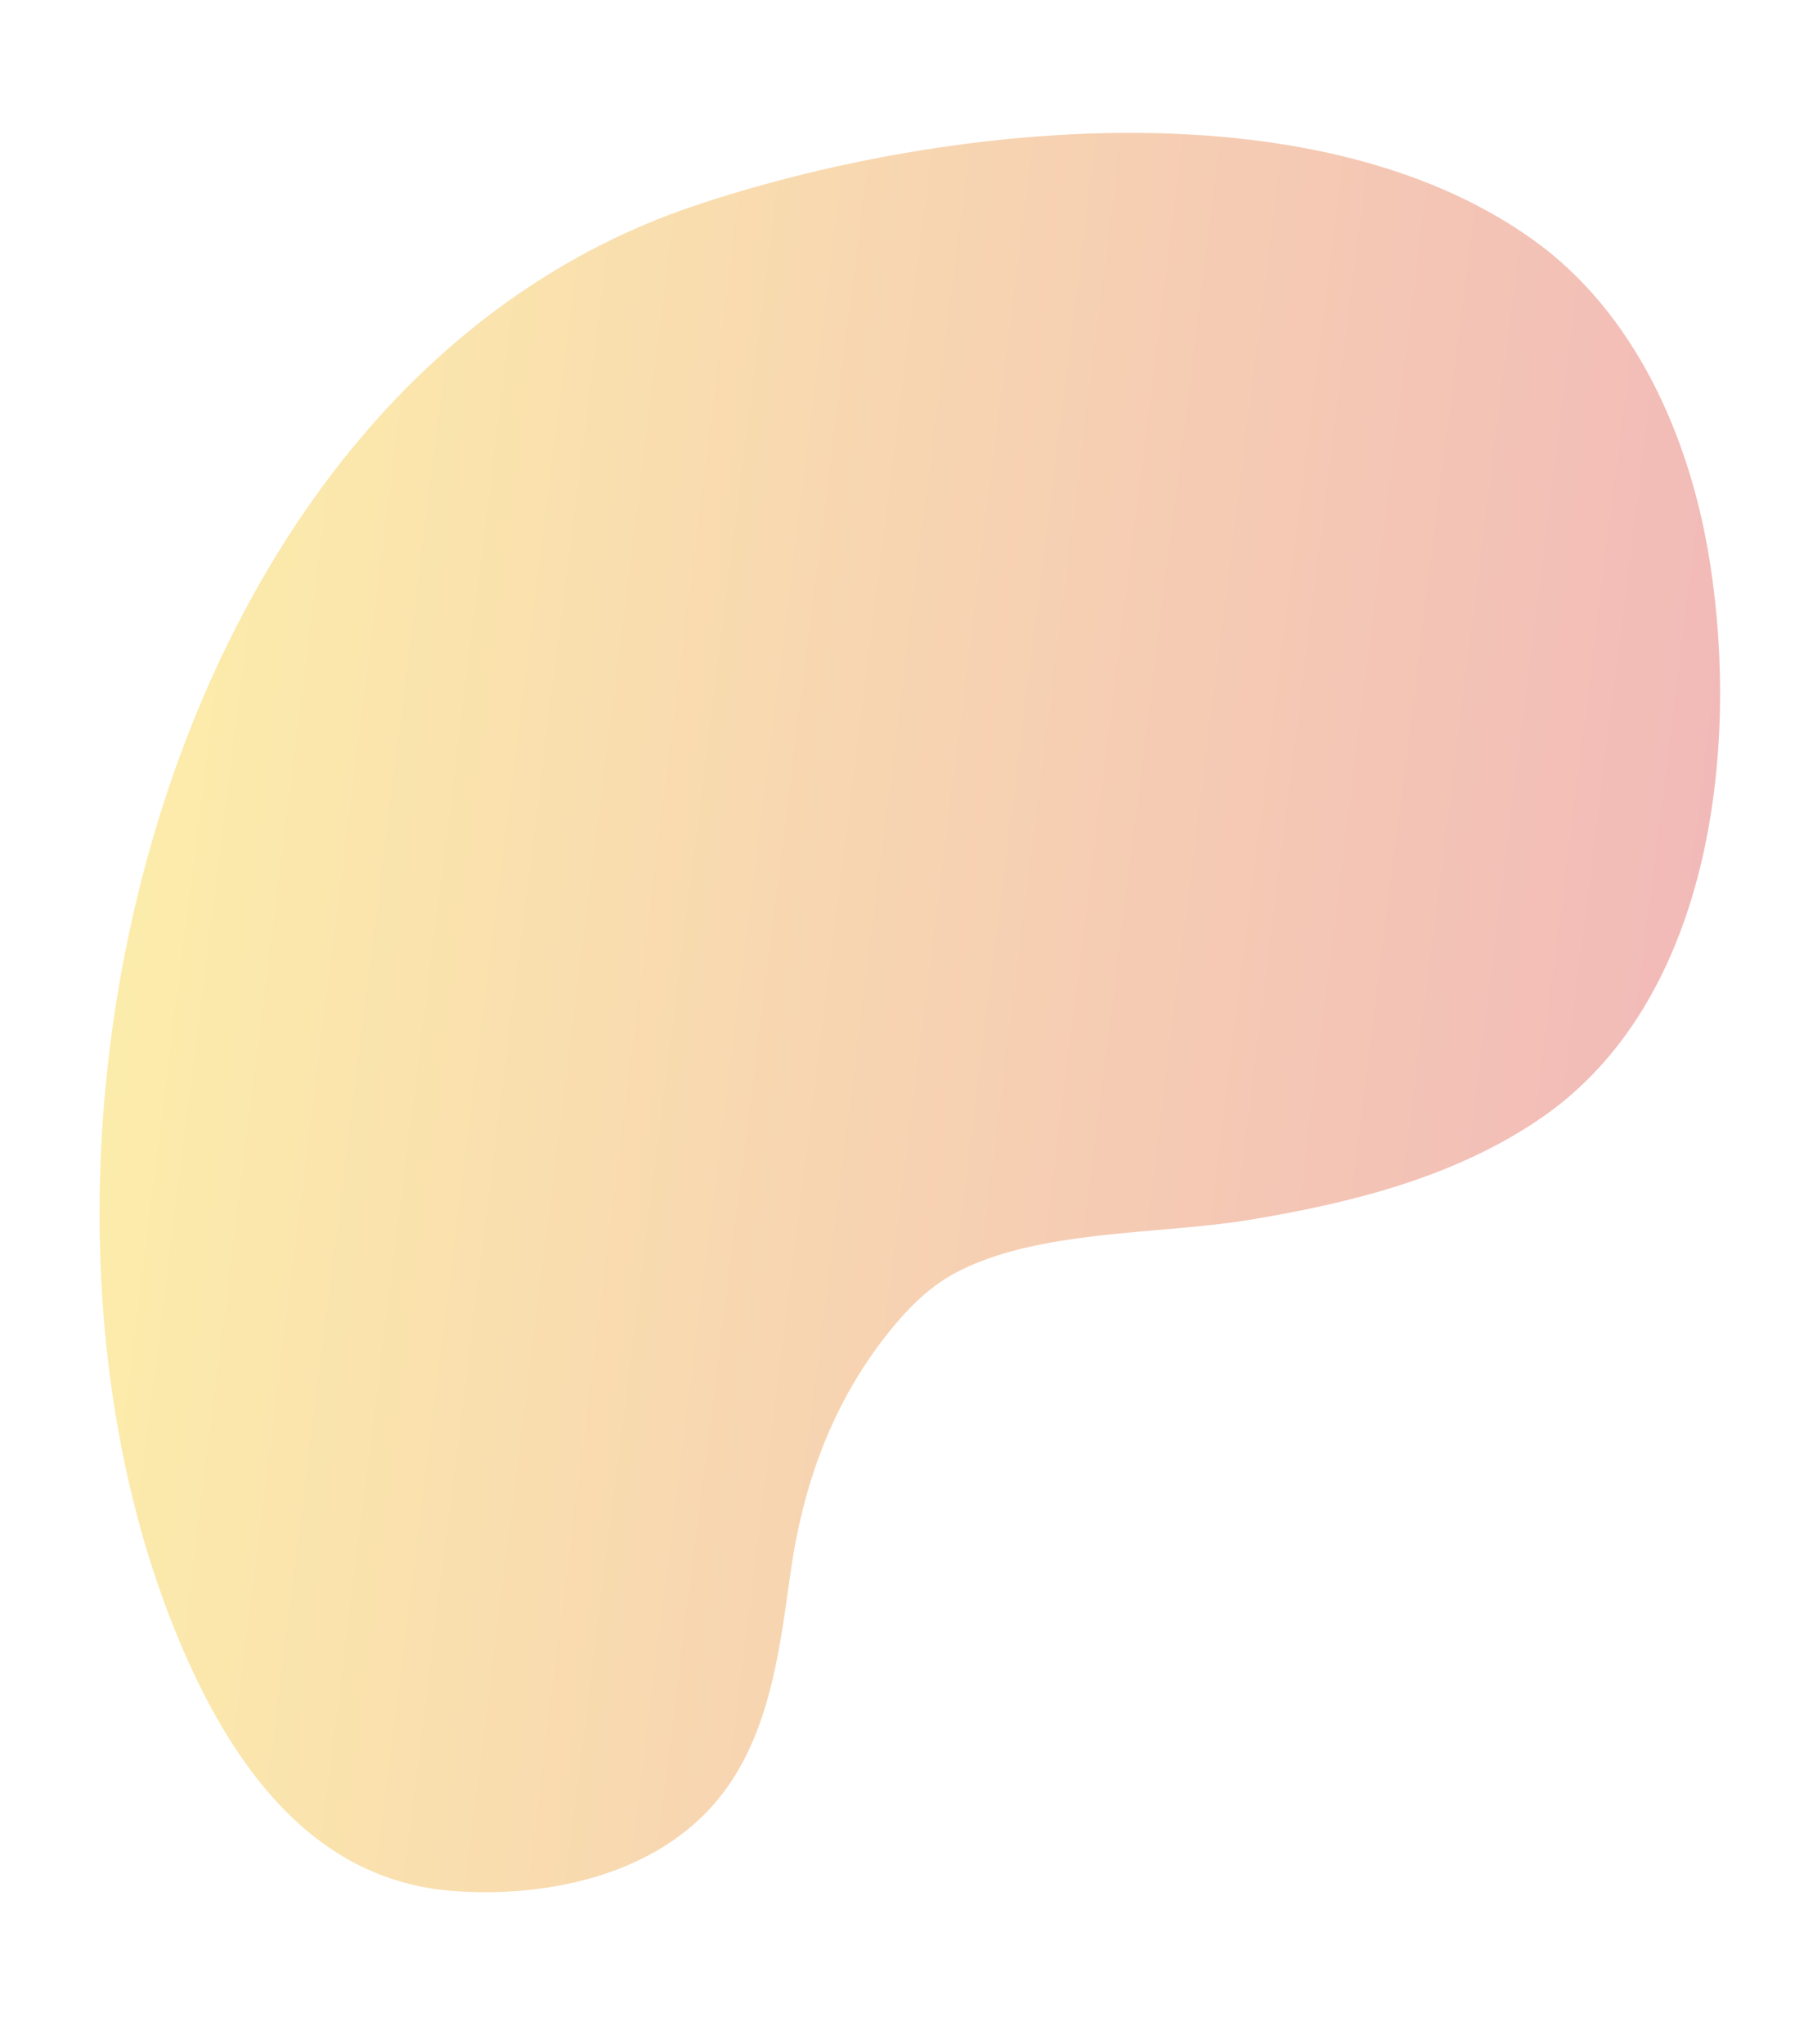 <svg xmlns="http://www.w3.org/2000/svg" xmlns:xlink="http://www.w3.org/1999/xlink" width="681.735" height="776.375" viewBox="0 0 681.735 776.375">
  <defs>
    <linearGradient id="linear-gradient" x1="0.353" y1="0.72" x2="0.76" y2="0.14" gradientUnits="objectBoundingBox">
      <stop offset="0" stop-color="#fbe028"/>
      <stop offset="0.03" stop-color="#fadb29"/>
      <stop offset="1" stop-color="#ed4051"/>
    </linearGradient>
    <clipPath id="clip-path">
      <path id="パス_10420" data-name="パス 10420" d="M81.749,187.644c2.012,34.262,15.472,73.621,45.892,93.823,26.71,17.745,60.4,16.961,91.184,16.961,34.237-.026,66.852,6.717,96.541,24.462,9.435,5.645,18.477,12.309,25.037,21.117,21.091,28.408,25.481,75.137,35.961,108.563,11.734,37.32,26.814,74.693,53.524,103.963,52.609,57.679,148.444,55.379,217.7,34.393C693.56,577,737.858,549.66,760.047,507.034c47.643-91.471,11.787-230.089-31.57-316.855C632.876-1.1,331.674-28.855,161.878,71.868,118.912,97.349,78.586,133.859,81.749,187.644Z" transform="translate(-2675.294 -15512.416)" fill="url(#linear-gradient)"/>
    </clipPath>
    <linearGradient id="linear-gradient-2" x1="0.5" x2="0.5" y2="1" gradientUnits="objectBoundingBox">
      <stop offset="0" stop-color="#fbe028"/>
      <stop offset="1" stop-color="#da4352"/>
    </linearGradient>
  </defs>
  <g id="マスクグループ_39" data-name="マスクグループ 39" transform="translate(15707.967 282.677) rotate(-82)" opacity="0.4" clip-path="url(#clip-path)">
    <rect id="画像_21" data-name="画像 21" width="1318.782" height="741.815" transform="translate(-2643.354 -15573.77)" fill="url(#linear-gradient-2)"/>
  </g>
</svg>
